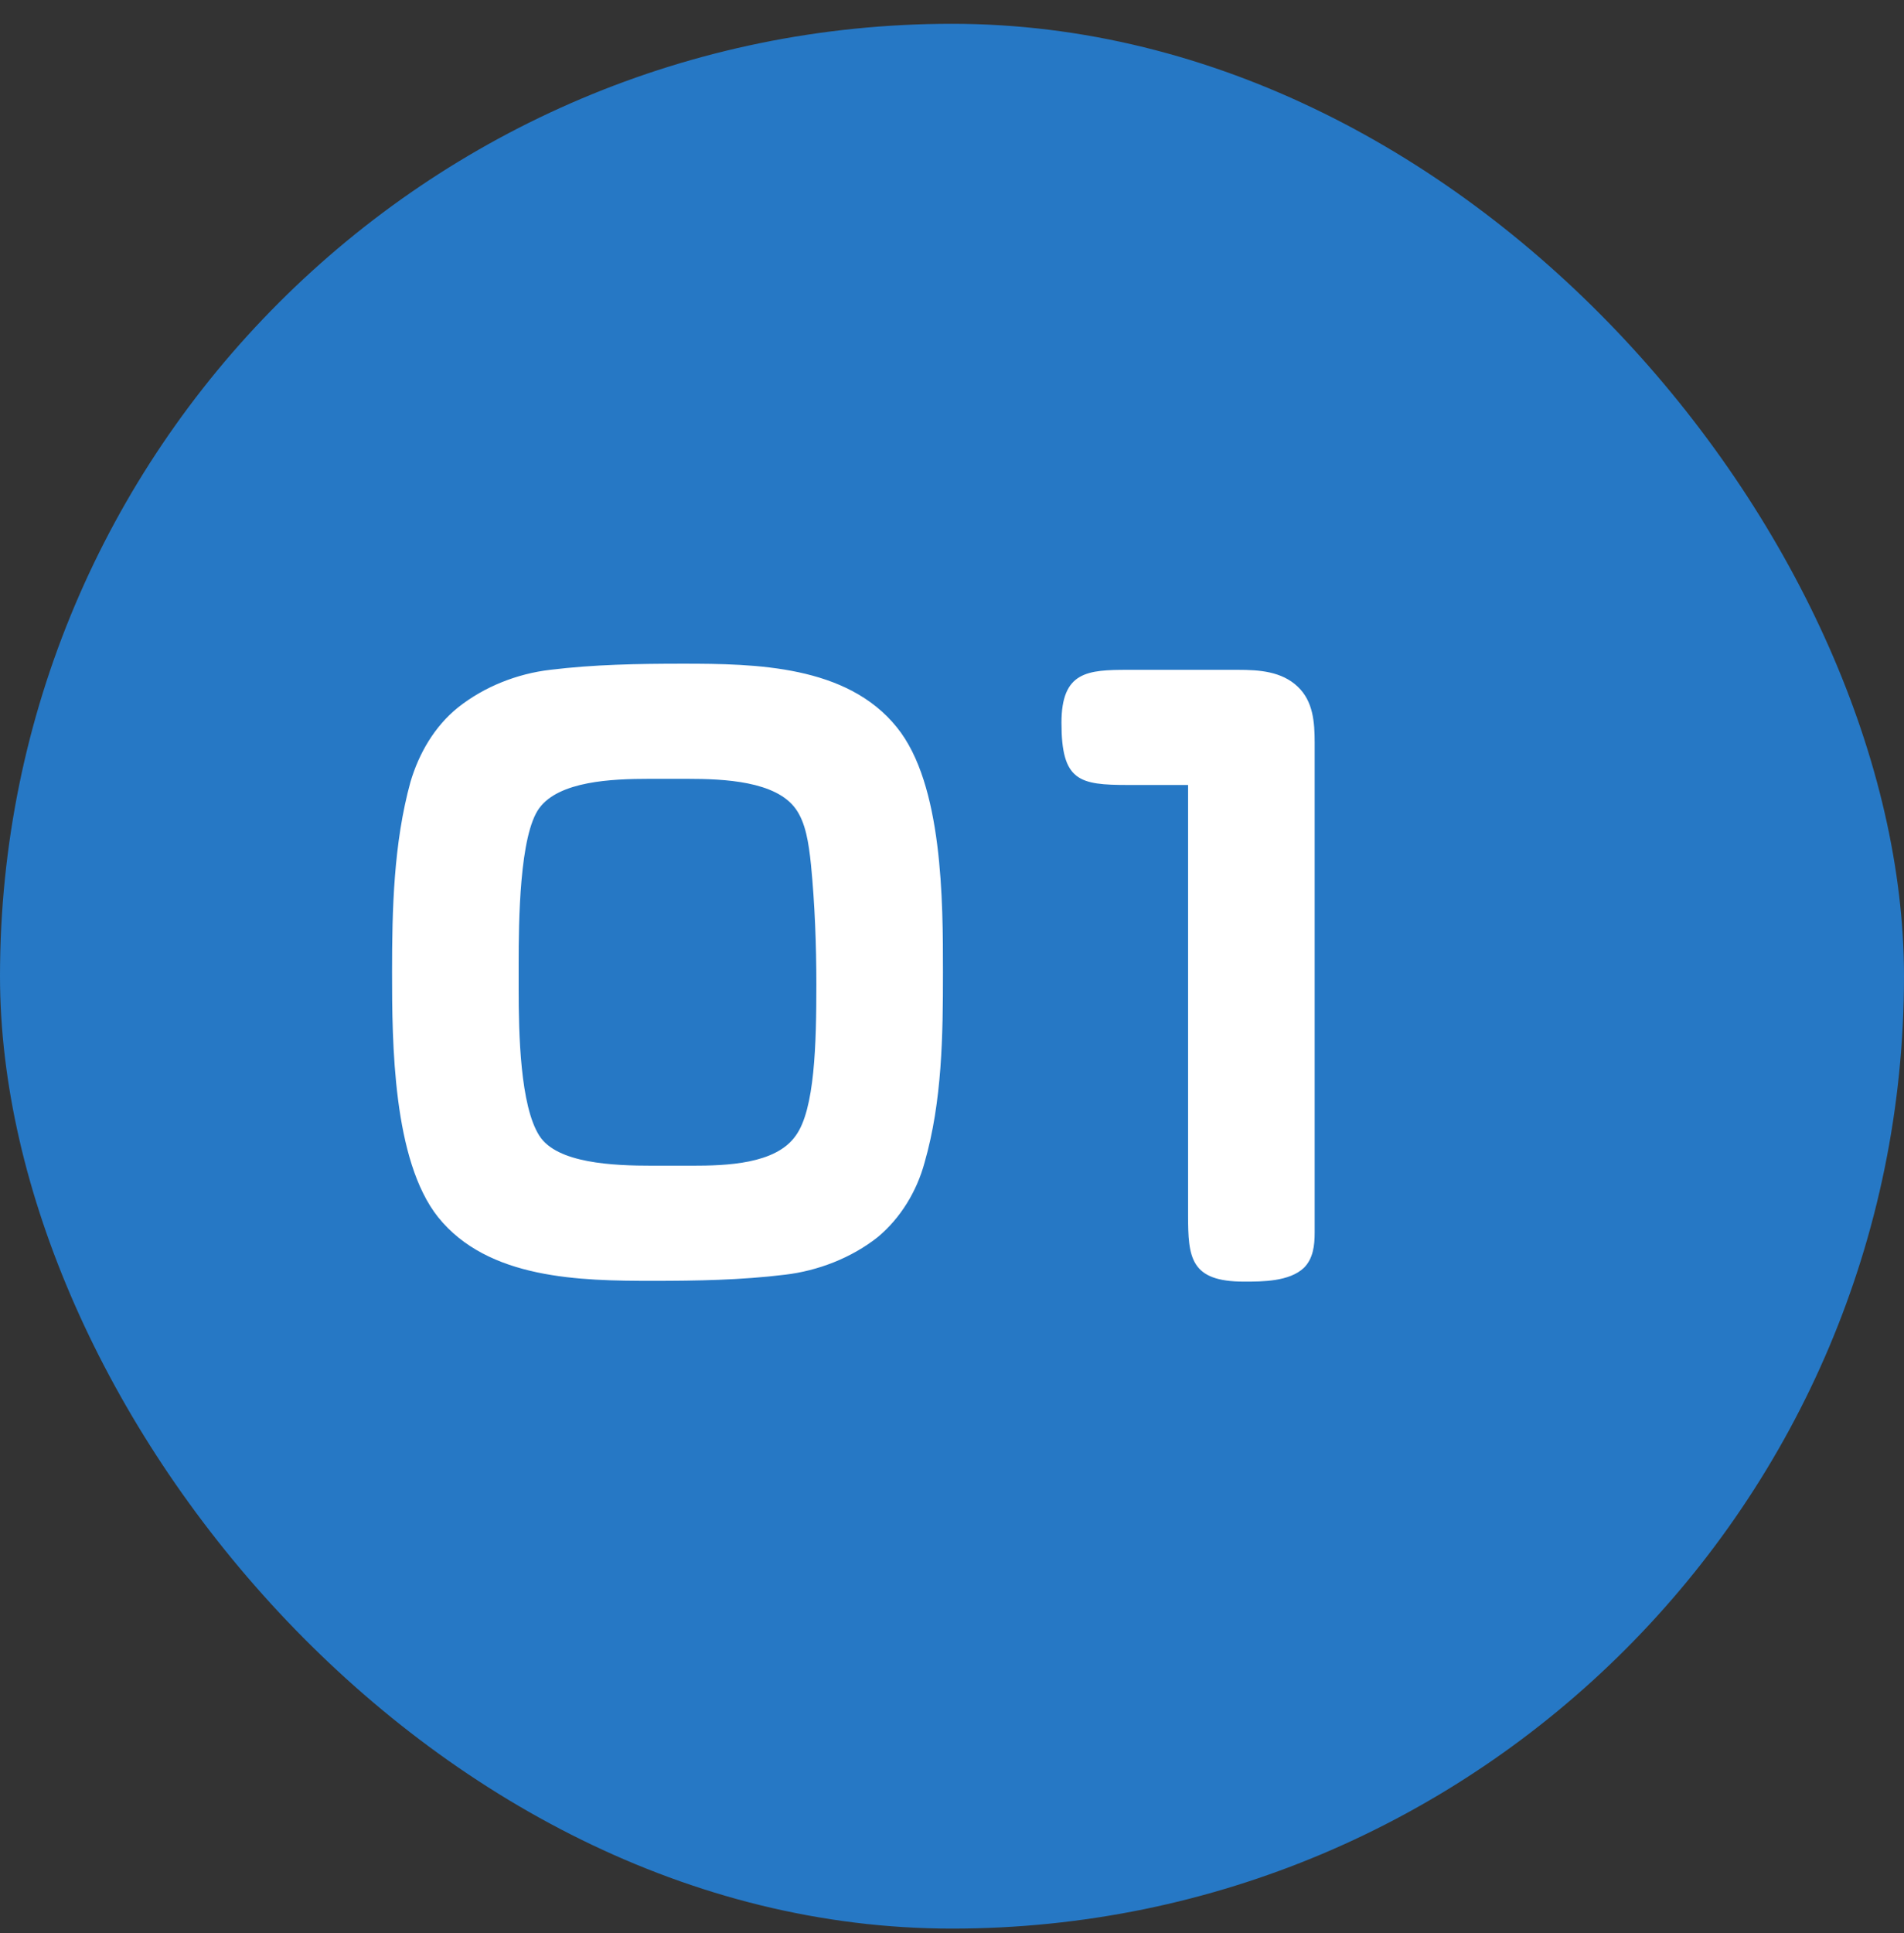 <svg width="67" height="68" viewBox="0 0 67 68" fill="none" xmlns="http://www.w3.org/2000/svg">
<rect x="0" y="0" width="67" height="68" fill="#333333" stroke="none"/>
<rect y="0.837" width="67" height="67" rx="33.5" fill="#2678C5"/>
<path d="M33.182 34.199C33.182 36.413 33.155 38.735 32.534 40.895C32.264 41.894 31.697 42.839 30.887 43.514C29.969 44.243 28.781 44.702 27.62 44.837C26.081 45.026 24.515 45.053 22.976 45.053C20.411 45.053 17.171 44.999 15.416 42.812C13.823 40.814 13.796 36.683 13.796 34.199C13.796 31.985 13.85 29.663 14.444 27.503C14.741 26.504 15.281 25.559 16.118 24.884C17.036 24.155 18.197 23.696 19.358 23.561C20.897 23.372 22.463 23.345 24.029 23.345C26.594 23.345 29.807 23.399 31.562 25.586C33.182 27.584 33.182 31.715 33.182 34.199ZM24.191 27.395H22.841C21.518 27.395 19.682 27.476 18.98 28.421C18.278 29.366 18.251 32.417 18.251 33.902V34.793C18.251 36.359 18.305 38.897 18.98 39.95C19.601 40.922 21.572 41.003 22.976 41.003H24.326C25.568 41.003 27.296 40.949 27.998 39.95C28.673 39.032 28.727 36.71 28.727 34.631C28.727 33.254 28.673 31.796 28.538 30.419C28.457 29.636 28.349 28.934 27.998 28.448C27.296 27.476 25.487 27.395 24.191 27.395ZM41.807 27.611H39.701C37.973 27.611 37.352 27.476 37.352 25.424C37.352 23.615 38.27 23.561 39.701 23.561H43.562C44.318 23.561 45.101 23.615 45.668 24.155C46.208 24.668 46.262 25.397 46.262 26.126V43.352C46.262 43.811 46.208 44.27 45.884 44.594C45.371 45.08 44.426 45.08 43.778 45.08C41.888 45.08 41.807 44.243 41.807 42.731V27.611Z" fill="white"/>
</svg>

